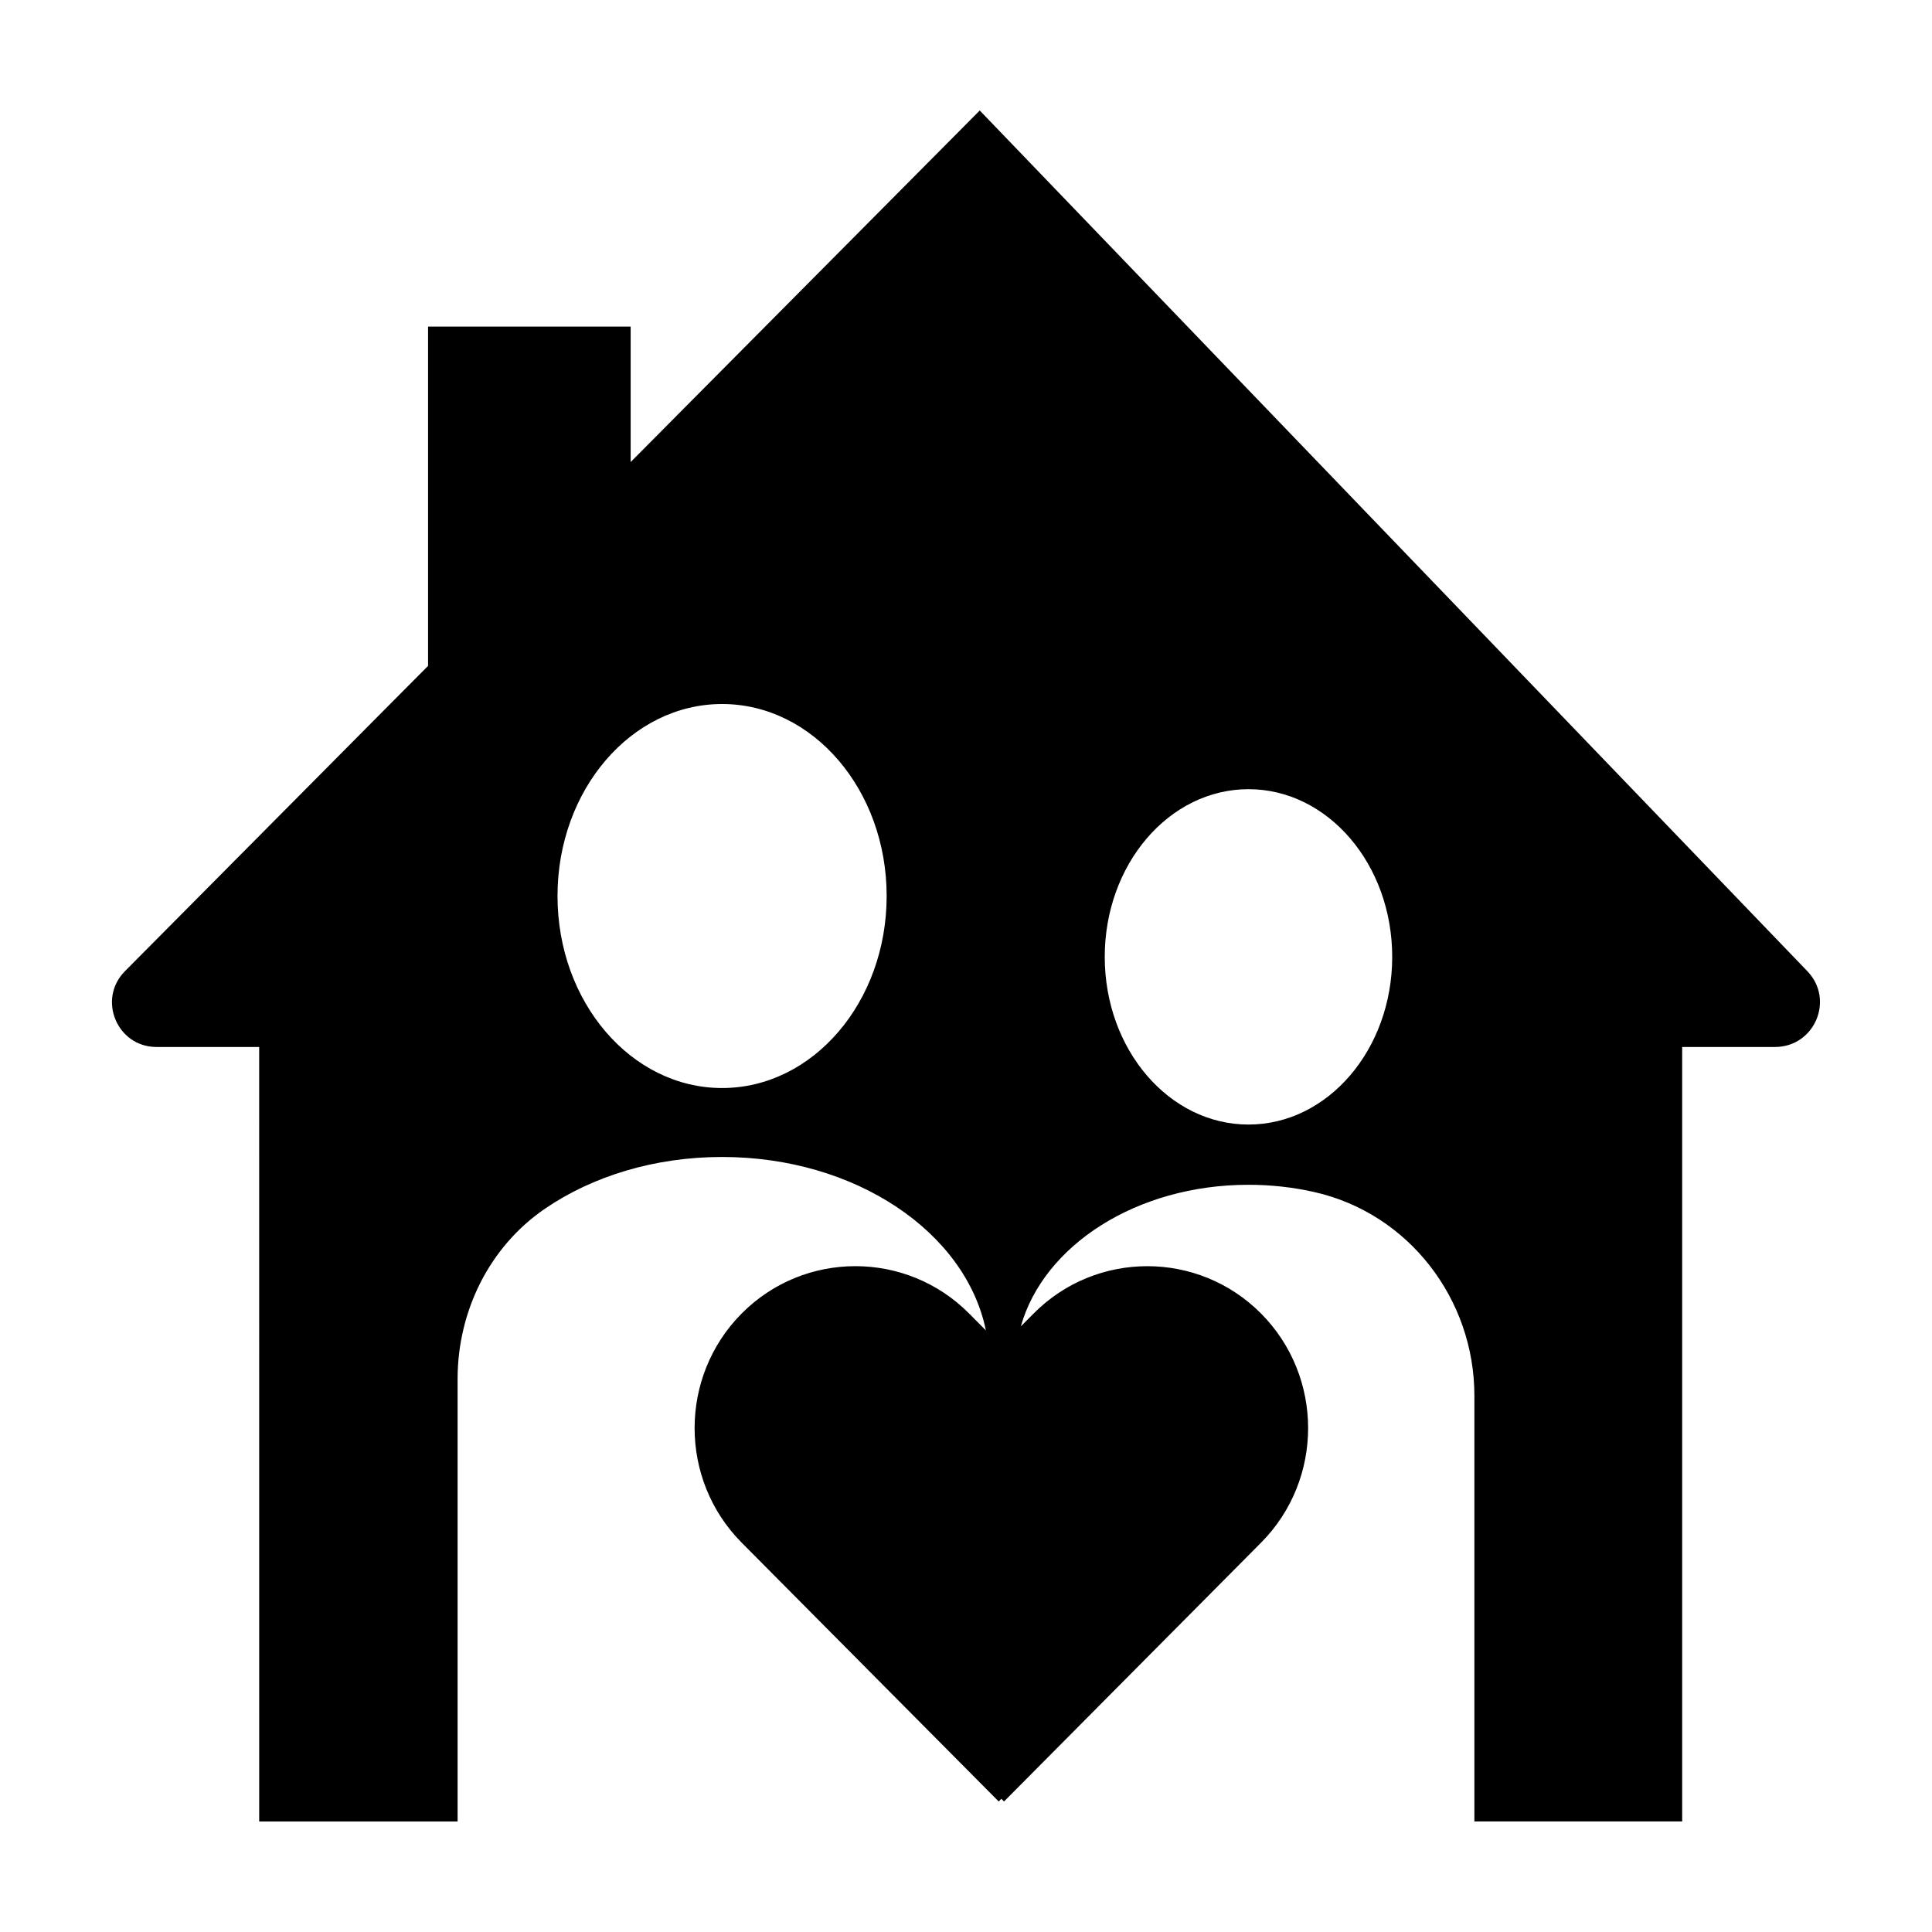 <?xml version="1.0" encoding="UTF-8"?>
<!-- Uploaded to: ICON Repo, www.svgrepo.com, Generator: ICON Repo Mixer Tools -->
<svg fill="#000000" width="800px" height="800px" version="1.1" viewBox="144 144 512 512" xmlns="http://www.w3.org/2000/svg">
 <path d="m212.69 626.71h52.578v-117.28c0-17.906 8.398-35.051 23.195-45.141 12.48-8.516 28.895-13.68 46.898-13.68 35.352 0 64.574 19.926 69.91 45.961l-4.438-4.469c-8.309-8.367-19.227-12.555-30.145-12.555s-21.836 4.18-30.145 12.555c-16.621 16.738-16.621 43.973 0 60.711l68.125 68.598 0.707-0.711 0.699 0.715 68.125-68.598c16.621-16.738 16.621-43.973 0-60.711-8.312-8.367-19.227-12.555-30.145-12.555-10.918 0-21.836 4.18-30.145 12.555l-3.375 3.402c6.016-21.438 30.656-37.527 60.32-37.527 6.07 0 11.934 0.676 17.473 1.93 24.98 5.656 42.402 28.344 42.402 53.957v112.84h55.066v-205.25h24.609c10.469 0 15.844-12.52 8.559-20.086l-219.32-228.09-92.512 93.164v-35.895l-53.688-0.004v89.922l-13.004 13.078-67.328 67.828c-7.356 7.426-2.121 20.016 8.273 20.086h27.301zm262.17-273.57c21.035 0 38.09 19.895 38.09 44.438 0 24.539-17.055 44.438-38.09 44.438s-38.09-19.895-38.09-44.438c0.004-24.543 17.055-44.438 38.09-44.438zm-139.5-22.57c24.086 0 43.613 22.781 43.613 50.883s-19.527 50.883-43.613 50.883c-24.086 0-43.613-22.781-43.613-50.883-0.004-28.102 19.527-50.883 43.613-50.883z"/>
</svg>